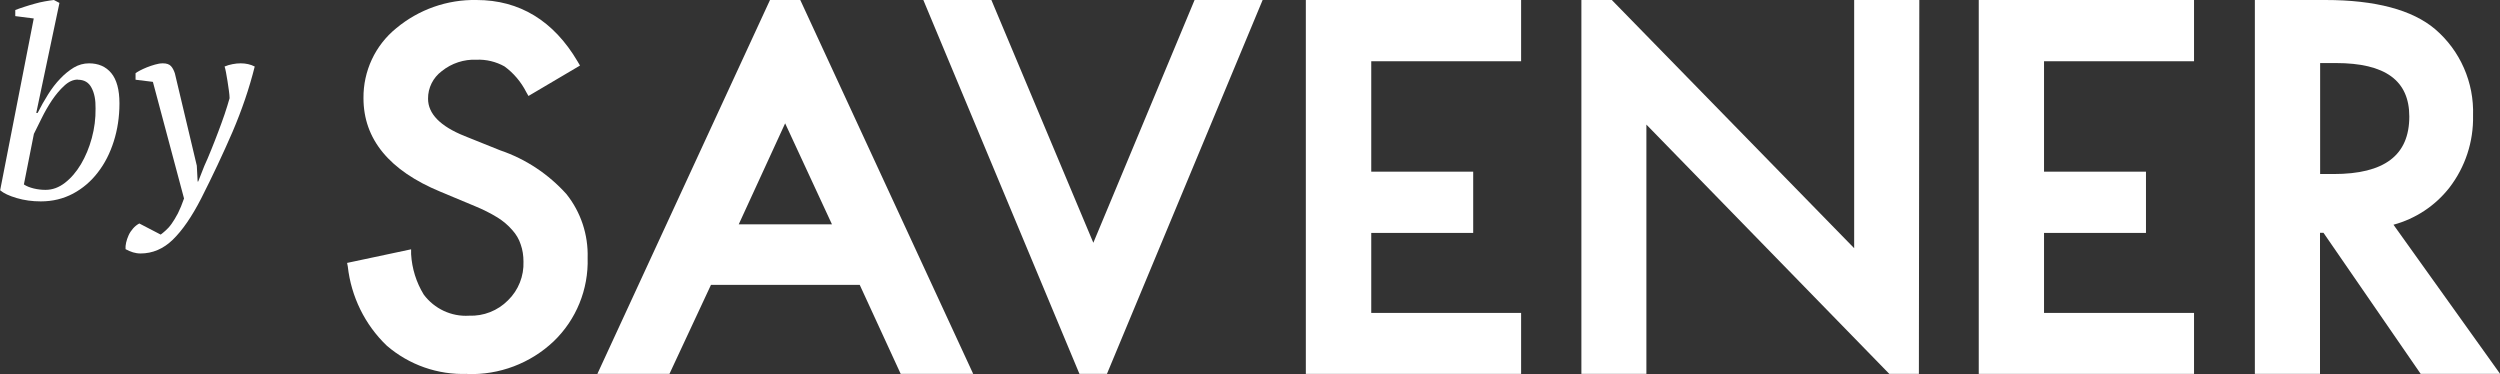 <?xml version="1.0" encoding="UTF-8"?>
<svg xmlns="http://www.w3.org/2000/svg" id="Capa_2" viewBox="0 0 180 26.93">
  <rect x="0" y="0" width="180" height="26.93" fill="#333333" stroke="none"/>
  <defs>
    <style>.cls-1{fill-rule:evenodd;}.cls-1,.cls-2{fill:#fff;}</style>
  </defs>
  <g id="Capa_1-2">
    <path class="cls-2" d="M157.97,26.92h-15.5V0h15.5v4.41h-10.8v7.95h7.34v4.41h-7.34v5.76h10.8v4.4Z"></path>
    <path class="cls-2" d="M109.52,26.92h-15.5V0h15.5v4.41h-10.79v7.95h7.34v4.41h-7.34v5.76h10.79v4.4Z"></path>
    <path class="cls-2" d="M138.16,26.92h-2.13l-17.49-17.95v17.95h-4.68V0h2.19l17.45,17.87V0h4.69l-.03,26.92Z"></path>
    <path class="cls-2" d="M79.69,26.92h-1.97L66.48,0h4.9l7.34,17.48L86.01,0h4.9l-11.21,26.92Z"></path>
    <path class="cls-2" d="M57.62,0l12.45,26.92h-5.22l-2.95-6.41h-10.71l-2.99,6.41h-5.19L55.44,0h2.19ZM59.9,16.15l-3.37-7.27-3.34,7.27h6.71Z"></path>
    <path class="cls-1" d="M33.64,26.92c-2.12.08-4.19-.65-5.79-2.03-1.58-1.51-2.57-3.54-2.81-5.71l-.05-.25,4.61-.98v.35c.06,1.03.37,2.03.91,2.91.76,1.02,1.99,1.6,3.26,1.52,1.05.04,2.07-.36,2.81-1.11.75-.73,1.15-1.75,1.11-2.79,0-.42-.06-.84-.2-1.23-.12-.38-.33-.73-.6-1.03-.31-.36-.67-.66-1.07-.91-.52-.32-1.07-.59-1.63-.82l-2.49-1.04c-3.67-1.52-5.53-3.78-5.53-6.73-.02-1.95.84-3.8,2.35-5.03C30.15.68,32.2-.04,34.31,0c3.09,0,5.55,1.49,7.28,4.43l.17.29-3.71,2.19-.16-.28c-.37-.73-.91-1.37-1.57-1.85-.61-.34-1.31-.51-2.01-.48-.9-.04-1.79.25-2.5.82-.63.47-1,1.21-.99,1.99,0,1.08.88,1.98,2.62,2.68l2.59,1.04c1.83.62,3.46,1.71,4.75,3.14,1.04,1.3,1.58,2.93,1.53,4.6.07,2.26-.82,4.45-2.45,6.01-1.67,1.58-3.91,2.43-6.22,2.35Z"></path>
    <path class="cls-1" d="M174.29,26.92l-7-10.16h-.25v10.16h-4.69V0h5.07c3.61,0,6.27.71,7.91,2.1,1.81,1.55,2.81,3.84,2.73,6.22.04,1.88-.56,3.71-1.71,5.2-1.02,1.3-2.43,2.23-4.02,2.66l7.68,10.74h-5.71ZM168.02,12.53c3.66,0,5.45-1.35,5.45-4.14,0-2.59-1.73-3.85-5.29-3.85h-1.13v7.99h.98Z"></path>
    <path class="cls-2" d="M2.43,1.33l-1.33-.17v-.44c.2-.08.42-.15.66-.23.24-.08.48-.15.73-.22.25-.07.49-.13.73-.17.24-.04.46-.08.66-.1l.4.21-1.67,7.92h.1c.23-.46.48-.9.75-1.33.27-.43.56-.81.88-1.14.31-.33.64-.59.98-.8.34-.2.71-.3,1.09-.3.67,0,1.21.23,1.6.7.39.47.59,1.2.59,2.18s-.14,1.89-.41,2.74c-.27.85-.65,1.6-1.15,2.24-.49.64-1.09,1.15-1.78,1.52-.7.37-1.47.56-2.32.56-.62,0-1.2-.08-1.74-.24-.54-.16-.93-.34-1.19-.56L2.43,1.33ZM5.6,5.73c-.33,0-.66.15-.97.44-.32.29-.61.64-.89,1.05-.27.41-.52.84-.74,1.29-.22.45-.41.82-.56,1.13l-.72,3.64c.19.13.43.22.71.29.29.07.57.1.85.1.5,0,.96-.17,1.4-.51.44-.34.82-.79,1.15-1.34.33-.56.59-1.18.78-1.88.19-.7.28-1.41.27-2.13.01-.61-.08-1.1-.29-1.49-.2-.39-.53-.58-.99-.58Z"></path>
    <path class="cls-2" d="M10.98,5.89l-1.22-.15v-.47c.06-.05.17-.11.31-.19.15-.08.31-.15.5-.23.19-.08.39-.14.59-.2.2-.06.39-.09.57-.09.27,0,.46.07.58.2.12.13.21.31.28.52l1.58,6.65.06,1.14h.04l.44-1.12c.16-.35.33-.74.5-1.17.17-.42.34-.85.5-1.28.16-.43.32-.85.46-1.27s.26-.8.36-1.16c0-.14-.02-.32-.05-.55-.03-.23-.07-.46-.1-.68-.04-.23-.08-.44-.11-.64-.04-.2-.07-.33-.1-.41.18-.08.37-.13.57-.17.2-.04.4-.06.59-.06.38,0,.72.08,1.01.23-.39,1.57-.93,3.14-1.6,4.71-.68,1.57-1.43,3.16-2.25,4.78-.68,1.33-1.37,2.32-2.05,2.98-.68.66-1.46.99-2.32.99-.19,0-.37-.03-.54-.08-.17-.05-.35-.13-.54-.23-.01-.14,0-.3.04-.47.04-.18.1-.35.18-.53.08-.18.19-.34.32-.49.13-.15.28-.27.45-.36l1.54.8c.09-.06.2-.16.34-.28.14-.12.29-.28.44-.49s.3-.46.46-.76c.15-.3.3-.66.44-1.07l-2.24-8.39Z"></path>
  </g>
</svg>
